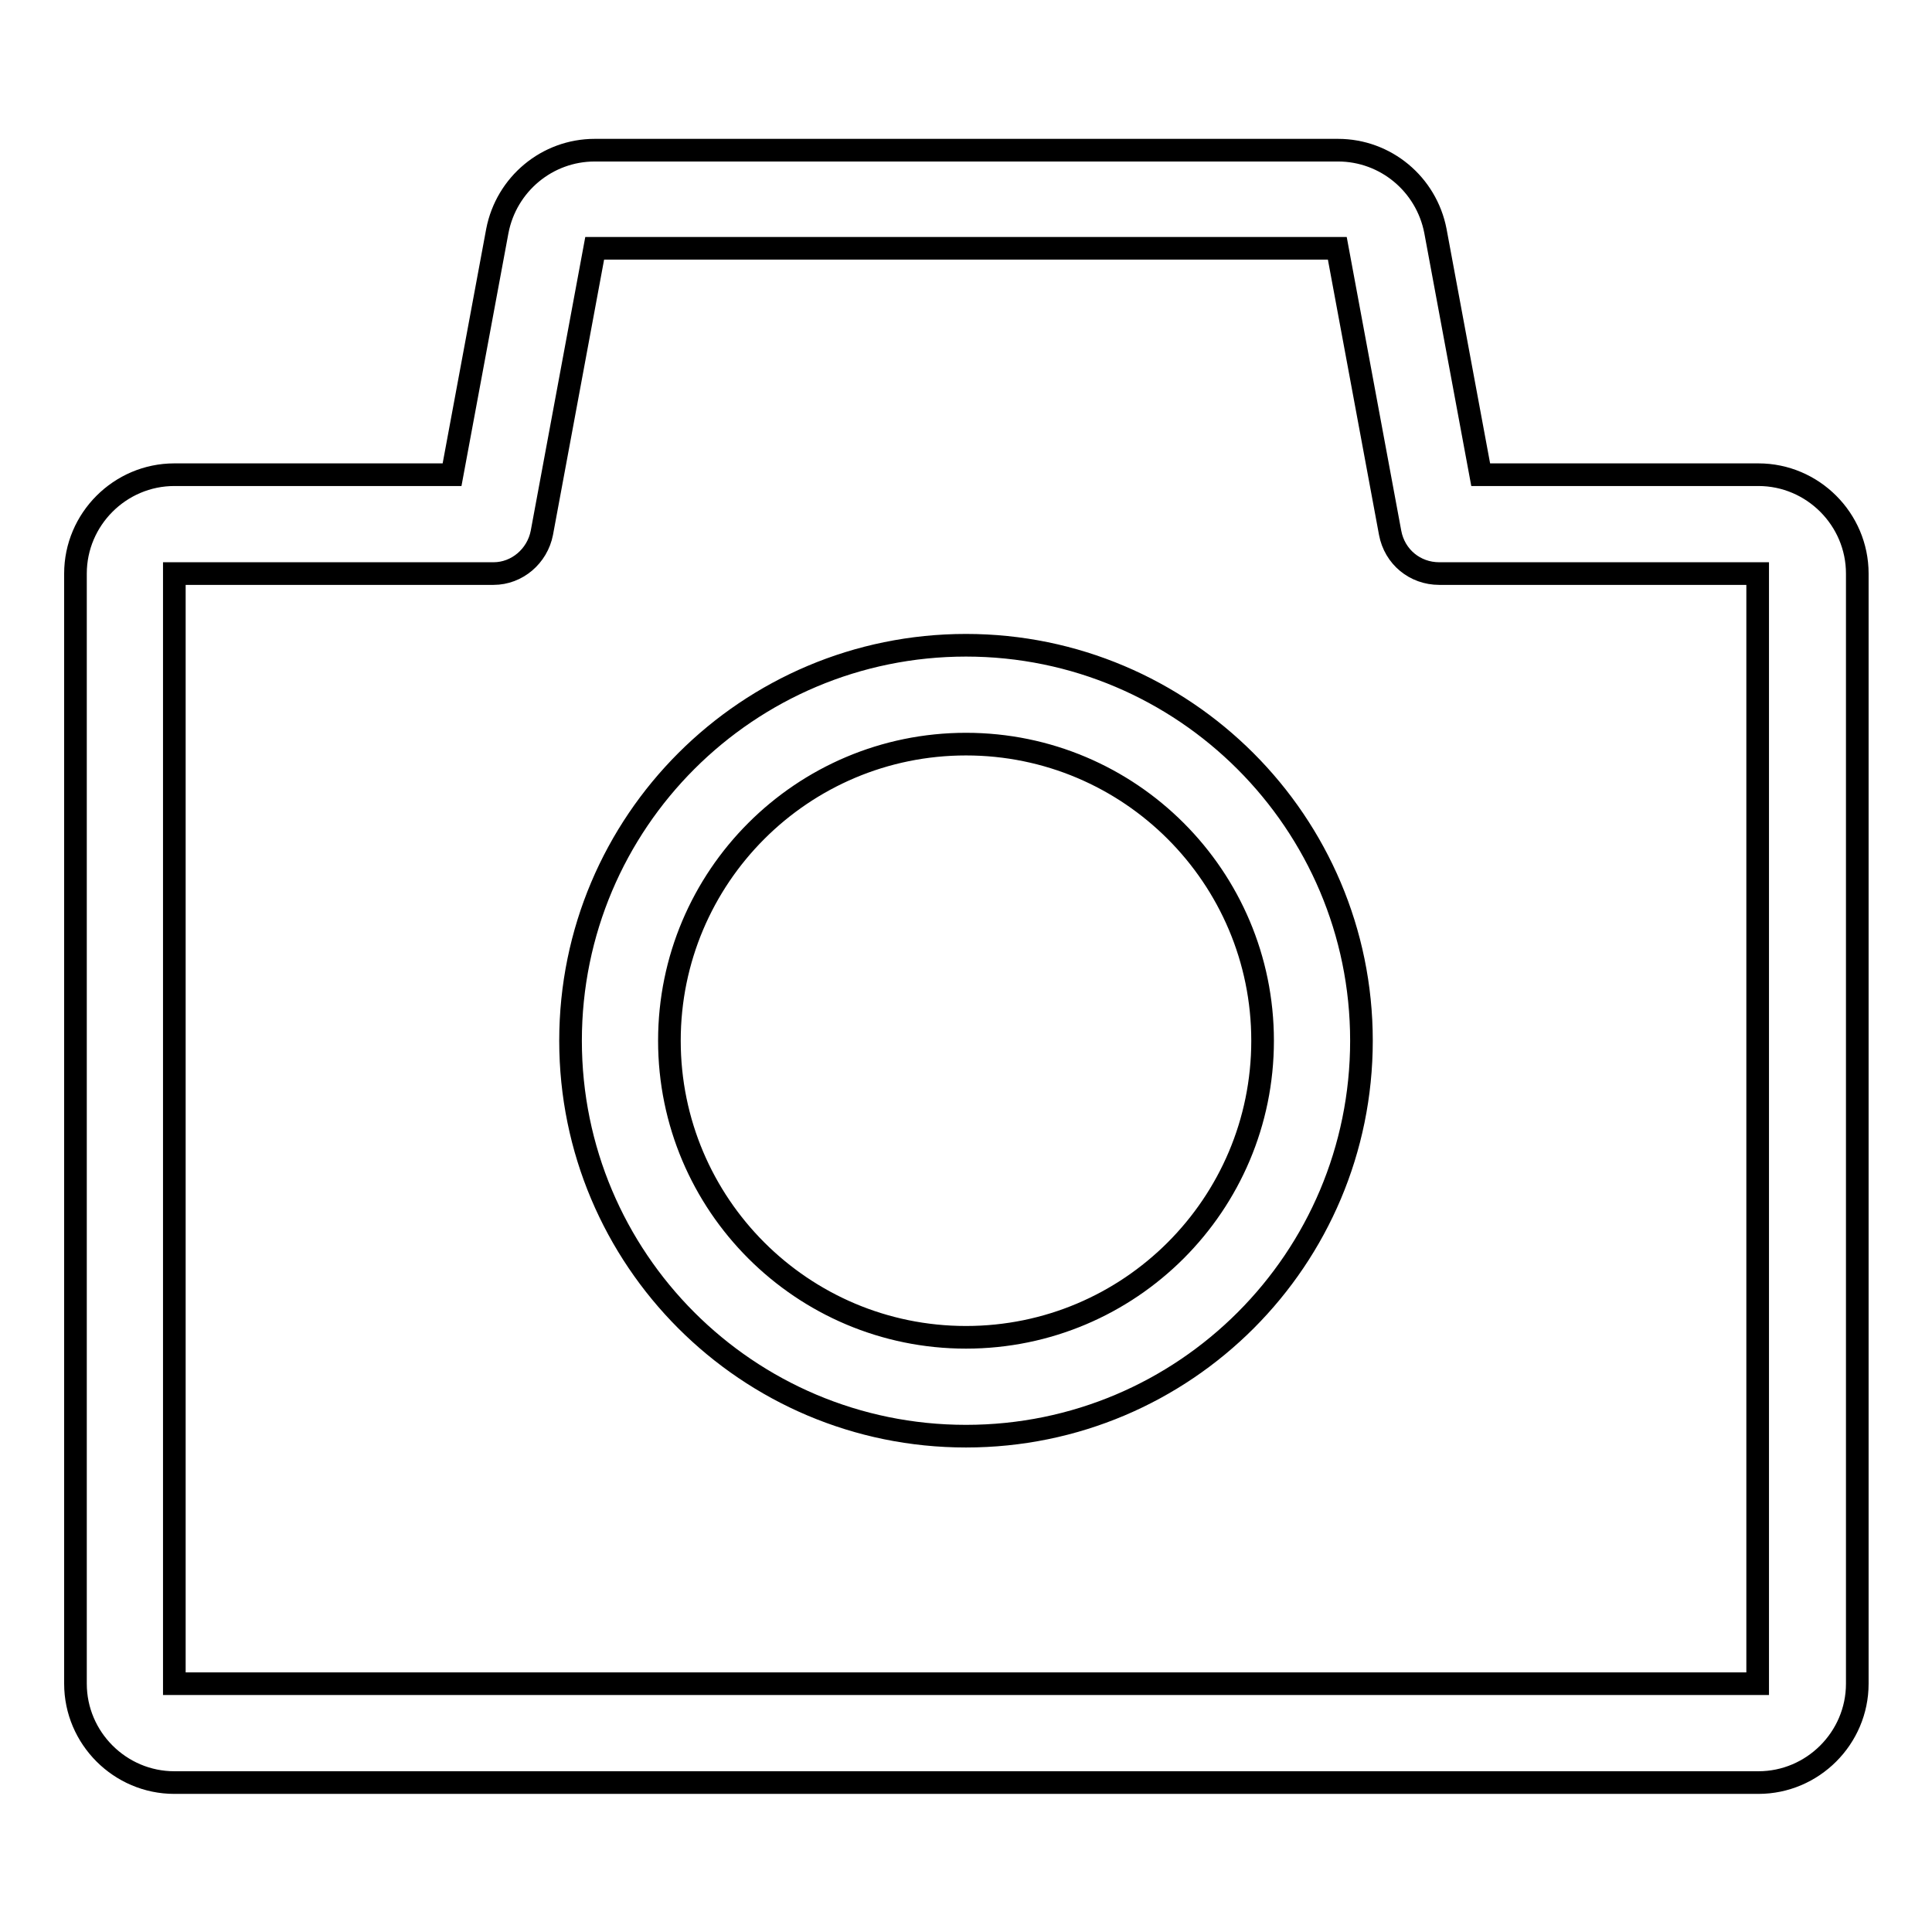 <?xml version="1.0" encoding="utf-8"?>
<!-- Svg Vector Icons : http://www.onlinewebfonts.com/icon -->
<!DOCTYPE svg PUBLIC "-//W3C//DTD SVG 1.1//EN" "http://www.w3.org/Graphics/SVG/1.1/DTD/svg11.dtd">
<svg version="1.1" xmlns="http://www.w3.org/2000/svg" xmlns:xlink="http://www.w3.org/1999/xlink" x="0px" y="0px" viewBox="0 0 256 256" enable-background="new 0 0 256 256" xml:space="preserve">
<g> <path stroke-width="3" fill-opacity="0" stroke="#000000"  d="M71.8,70.6c-0.6,3.1-3.3,5.4-6.4,5.4H23.1v147.1h209.8V76h-42.2c-3.2,0-5.9-2.2-6.5-5.4l-7-37.7H78.8 L71.8,70.6L71.8,70.6z M65.9,30.6c1.2-6.2,6.6-10.7,12.9-10.7h98.5c6.3,0,11.7,4.5,12.9,10.7l6,32.3h36.8c7.2,0,13.1,5.9,13.1,13.1 v147.1c0,7.2-5.9,13.1-13.1,13.1H23.1c-7.2,0-13.1-5.9-13.1-13.1l0,0V76c0-7.2,5.9-13.1,13.1-13.1l0,0h36.8L65.9,30.6z M128,190.3 c-29,0-52.4-23.5-52.4-52.4c0-29,23.5-52.4,52.4-52.4s52.4,23.5,52.4,52.4C180.4,166.8,157,190.3,128,190.3z M128,177.2 c21.7,0,39.3-17.6,39.3-39.3c0-21.7-17.6-39.3-39.3-39.3l0,0c-21.7,0-39.3,17.6-39.3,39.3C88.7,159.6,106.3,177.2,128,177.2z"/></g>
</svg>